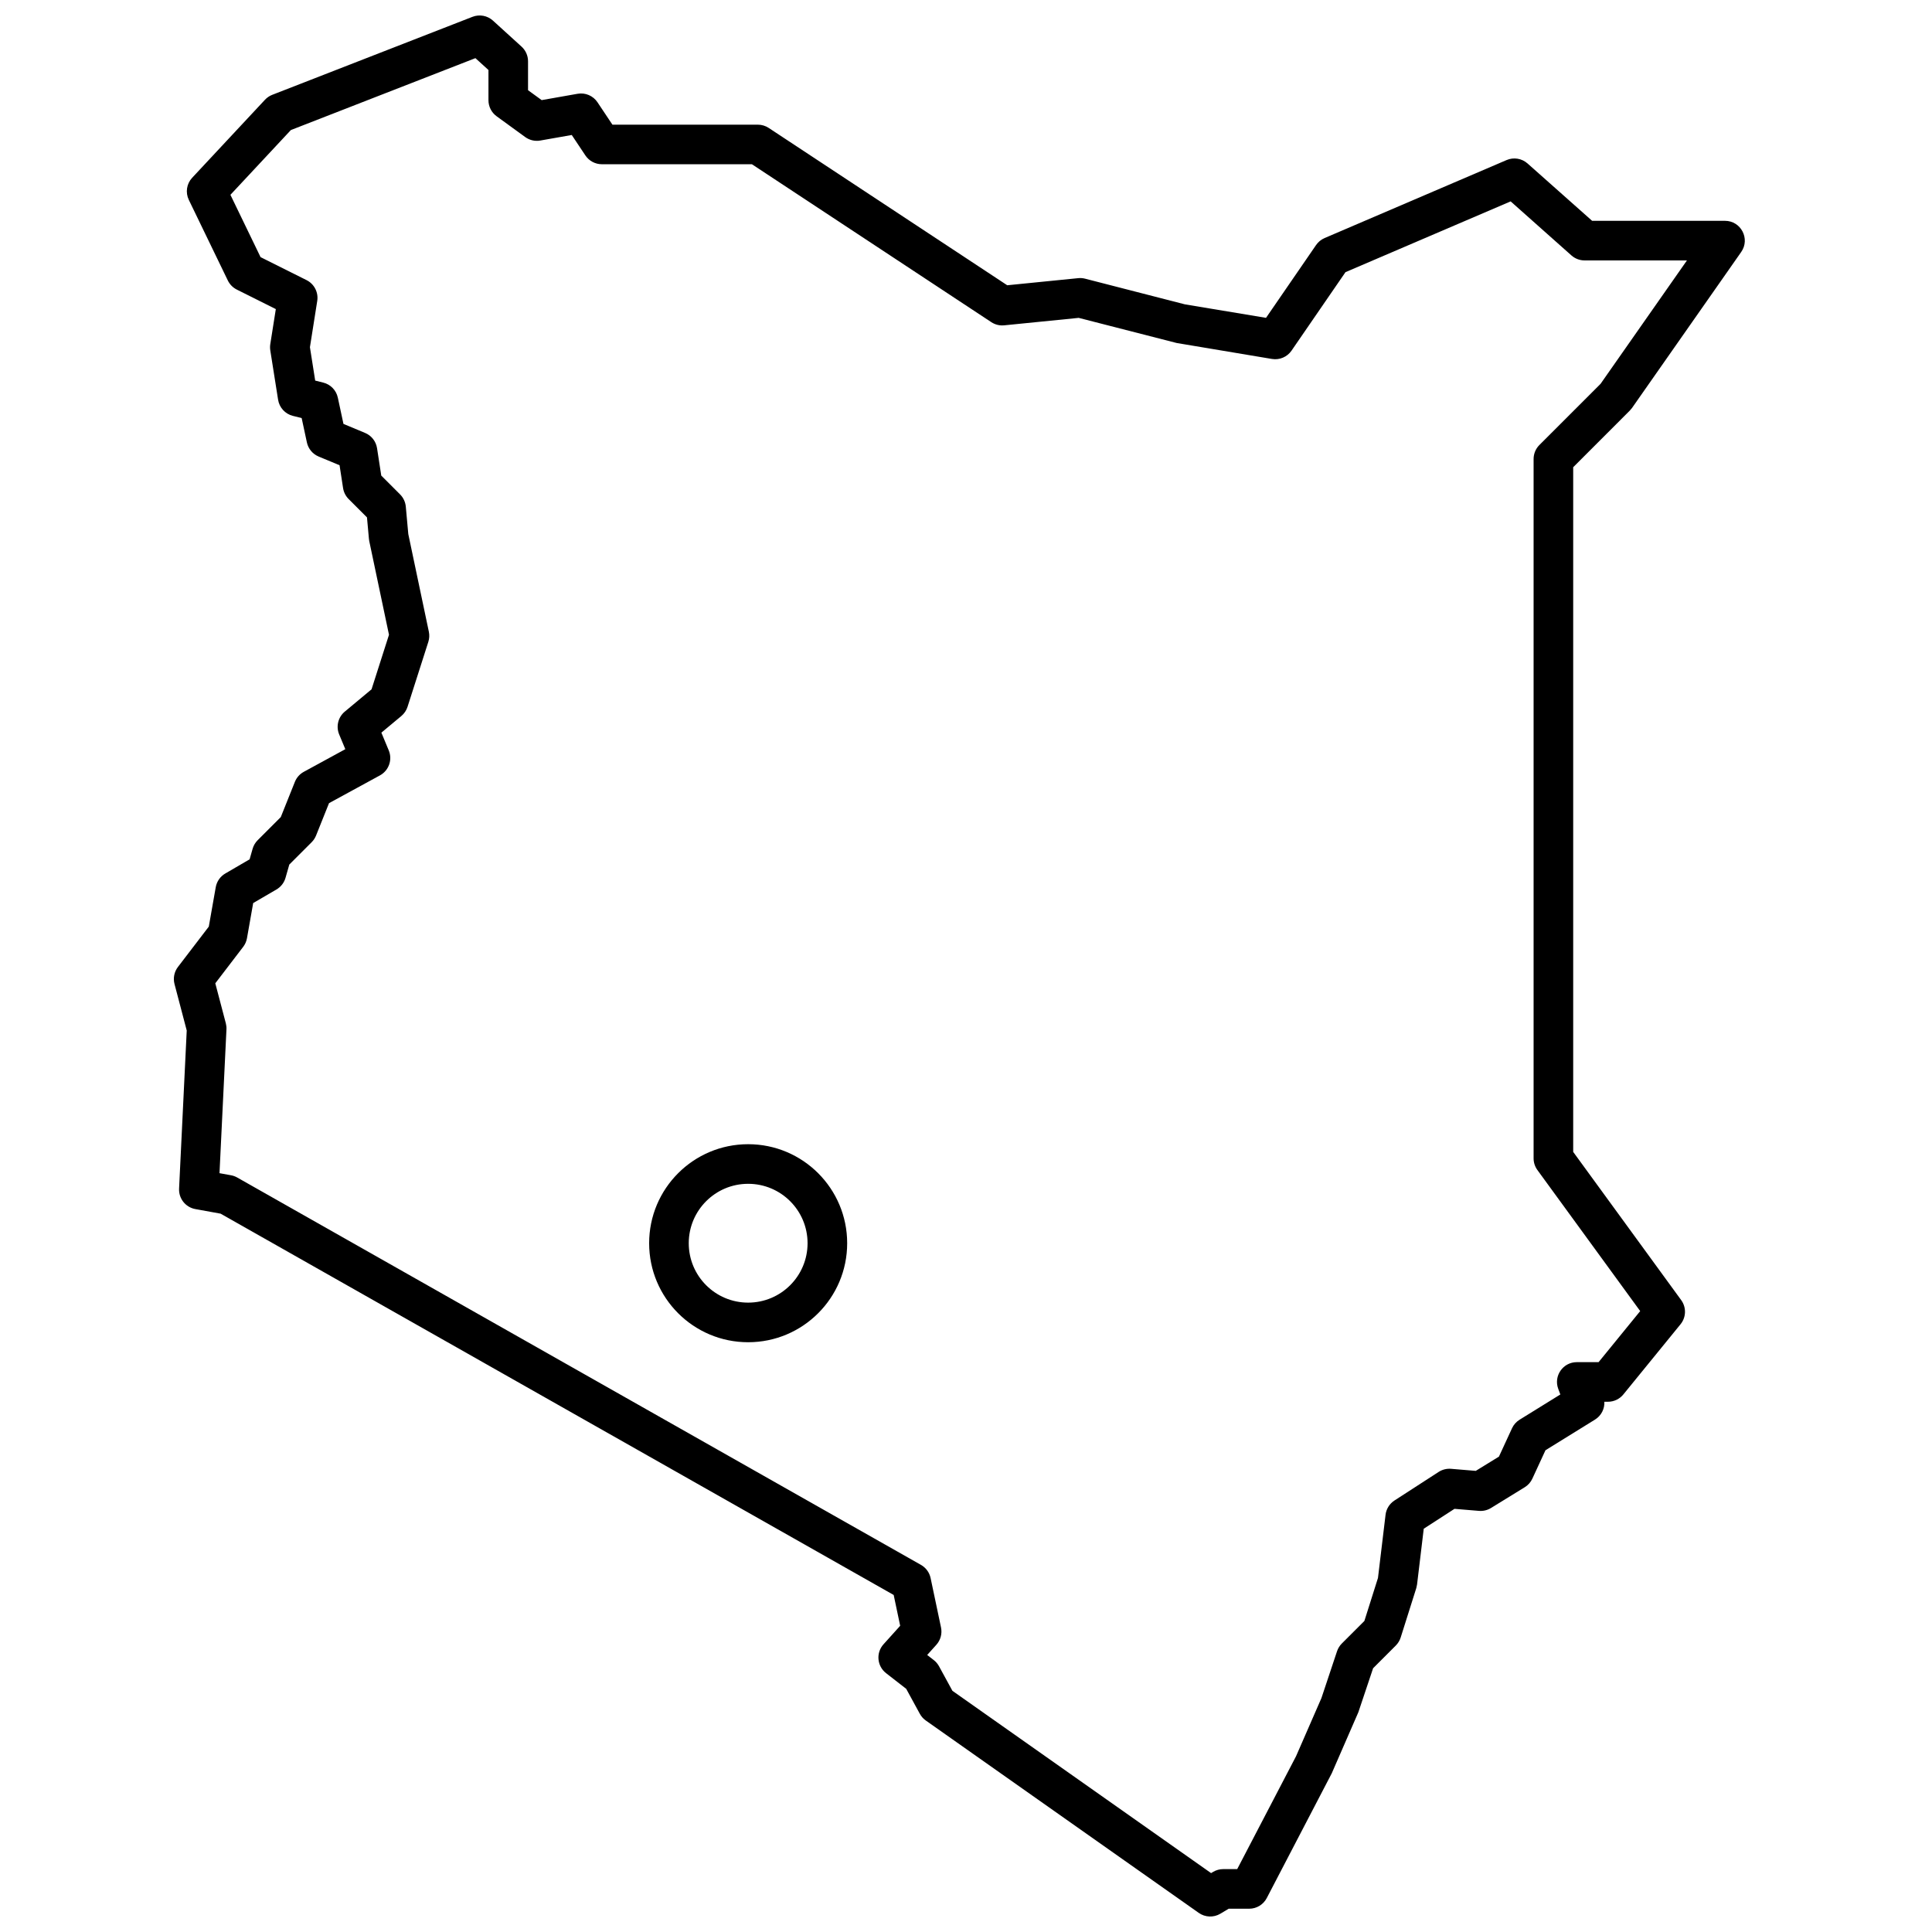 <?xml version="1.0" encoding="UTF-8"?>
<!-- Uploaded to: SVG Repo, www.svgrepo.com, Generator: SVG Repo Mixer Tools -->
<svg width="800px" height="800px" version="1.1" viewBox="144 144 512 512" xmlns="http://www.w3.org/2000/svg">
 <defs>
  <clipPath id="a">
   <path d="m190 148.09h417v503.81h-417z"/>
  </clipPath>
 </defs>
 <g clip-path="url(#a)">
  <path d="m565.93 202.52h35.207c4.246 0 6.734 4.781 4.301 8.258l-28.938 41.34-0.59 0.699-14.996 15v181.45l28.617 39.27c1.406 1.926 1.336 4.559-0.172 6.406l-15.156 18.602c-0.996 1.223-2.492 1.934-4.07 1.934h-0.957c0.094 1.867-0.82 3.699-2.481 4.727l-13.129 8.125-3.473 7.523c-0.43 0.941-1.133 1.73-2.012 2.273l-8.957 5.512c-0.953 0.586-2.07 0.852-3.188 0.758l-6.484-0.539-8.145 5.269-1.773 14.781-0.203 0.953-4.137 13.094c-0.254 0.801-0.695 1.531-1.293 2.129l-6.016 6.016-3.906 11.656-7.047 16.18-17.227 33.07c-0.902 1.734-2.695 2.824-4.652 2.824h-5.438l-2.199 1.32c-1.781 1.066-4.023 0.984-5.723-0.211l-72.344-50.984c-0.656-0.465-1.199-1.07-1.582-1.777l-3.613-6.621-5.336-4.152c-2.406-1.871-2.719-5.387-0.68-7.652l4.418-4.906-1.719-8.164-178.37-101.05-6.703-1.219c-2.59-0.469-4.43-2.785-4.305-5.418l2.027-41.906-3.238-12.312c-0.41-1.566-0.078-3.234 0.906-4.523l8.18-10.695 1.844-10.453c0.27-1.52 1.191-2.844 2.527-3.621l6.445-3.758 0.797-2.797c0.246-0.855 0.703-1.637 1.336-2.269l6.129-6.129 3.734-9.332c0.453-1.133 1.285-2.074 2.359-2.66l11.008-6.004-1.629-3.906c-0.883-2.121-0.281-4.574 1.484-6.047l7.098-5.914 4.621-14.449-5.227-24.82-0.09-0.605-0.516-5.688-4.859-4.859c-0.789-0.789-1.305-1.809-1.477-2.91l-0.93-6.047-5.547-2.309c-1.59-0.664-2.754-2.062-3.113-3.746l-1.383-6.449-2.336-0.582c-2.043-0.512-3.582-2.195-3.91-4.273l-2.07-13.09c-0.082-0.543-0.082-1.098 0-1.637l1.469-9.297-10.344-5.172c-1.035-0.52-1.871-1.367-2.375-2.41l-10.336-21.355c-0.945-1.953-0.59-4.285 0.887-5.867l19.293-20.672c0.535-0.574 1.195-1.023 1.93-1.309l53.055-20.668c1.855-0.723 3.961-0.336 5.434 1.004l7.578 6.891c1.094 0.996 1.719 2.406 1.719 3.883v7.664l3.613 2.629 9.52-1.68c2.051-0.363 4.121 0.523 5.277 2.258l3.953 5.93h38.531c1.027 0 2.031 0.301 2.891 0.867l63.207 41.691 18.812-1.883c0.613-0.062 1.23-0.016 1.828 0.141l26.43 6.797 21.508 3.582 13.266-19.293c0.562-0.82 1.344-1.461 2.258-1.852l48.227-20.668c1.871-0.805 4.035-0.453 5.555 0.898zm25.129 10.496h-27.125c-1.285 0-2.527-0.473-3.488-1.324l-16.109-14.324-43.77 18.758-14.297 20.797c-1.156 1.68-3.18 2.539-5.188 2.203l-25.246-4.227-25.969-6.66-19.746 1.977c-1.199 0.121-2.402-0.176-3.41-0.84l-63.449-41.852h-39.766c-1.754 0-3.394-0.879-4.367-2.336l-3.609-5.414-8.336 1.469c-1.402 0.25-2.848-0.086-4-0.922l-7.578-5.512c-1.355-0.988-2.16-2.566-2.16-4.246v-8.012l-3.457-3.141-48.906 19.055-16.02 17.164 7.988 16.512 12.18 6.09c2.047 1.023 3.195 3.254 2.84 5.512l-1.938 12.273 1.395 8.844 2.144 0.535c1.941 0.484 3.438 2.031 3.856 3.992l1.492 6.957 5.731 2.387c1.691 0.703 2.891 2.238 3.168 4.047l1.117 7.258 4.988 4.988c0.867 0.867 1.402 2.012 1.516 3.234l0.66 7.273 5.449 25.883c0.188 0.891 0.141 1.812-0.137 2.68l-5.512 17.223c-0.305 0.953-0.875 1.793-1.641 2.434l-5.293 4.41 1.953 4.695c1.035 2.481 0.027 5.34-2.328 6.629l-13.5 7.363-3.434 8.578c-0.266 0.66-0.66 1.262-1.16 1.762l-5.93 5.93-1.004 3.516c-0.371 1.301-1.234 2.41-2.402 3.09l-6.168 3.598-1.645 9.32c-0.145 0.824-0.488 1.605-0.996 2.273l-7.398 9.672 2.793 10.609c0.133 0.52 0.191 1.055 0.164 1.59l-1.844 38.121 3.055 0.555c0.578 0.105 1.137 0.309 1.648 0.598l181.2 102.66c1.309 0.742 2.238 2.012 2.547 3.484l2.758 13.09c0.344 1.641-0.113 3.348-1.234 4.594l-2.43 2.699 1.75 1.359c0.566 0.441 1.039 0.996 1.383 1.629l3.551 6.508 68.551 48.312 0.516-0.309c0.816-0.492 1.75-0.75 2.699-0.75h3.707l15.594-29.914 6.727-15.414 4.133-12.402c0.258-0.773 0.691-1.477 1.266-2.051l5.984-5.984 3.602-11.398 2.008-16.738c0.184-1.547 1.051-2.934 2.359-3.781l11.711-7.578c0.977-0.629 2.133-0.918 3.289-0.824l6.547 0.547 6.141-3.777 3.469-7.519c0.43-0.934 1.129-1.719 2.004-2.262l10.801-6.688-0.551-1.477c-1.289-3.43 1.25-7.09 4.914-7.09h5.773l11.027-13.531-27.242-37.383c-0.656-0.898-1.008-1.98-1.008-3.09v-185.34c0-1.391 0.551-2.727 1.535-3.707l16.211-16.211zm-248.79 286.69c-14.492 0-26.238-11.75-26.238-26.238 0-14.492 11.746-26.242 26.238-26.242 14.492 0 26.242 11.75 26.242 26.242 0 14.488-11.75 26.238-26.242 26.238zm0-10.496c8.695 0 15.746-7.047 15.746-15.742 0-8.695-7.051-15.746-15.746-15.746-8.695 0-15.742 7.051-15.742 15.746 0 8.695 7.047 15.742 15.742 15.742z" fill-rule="evenodd"/>
 </g>
</svg>